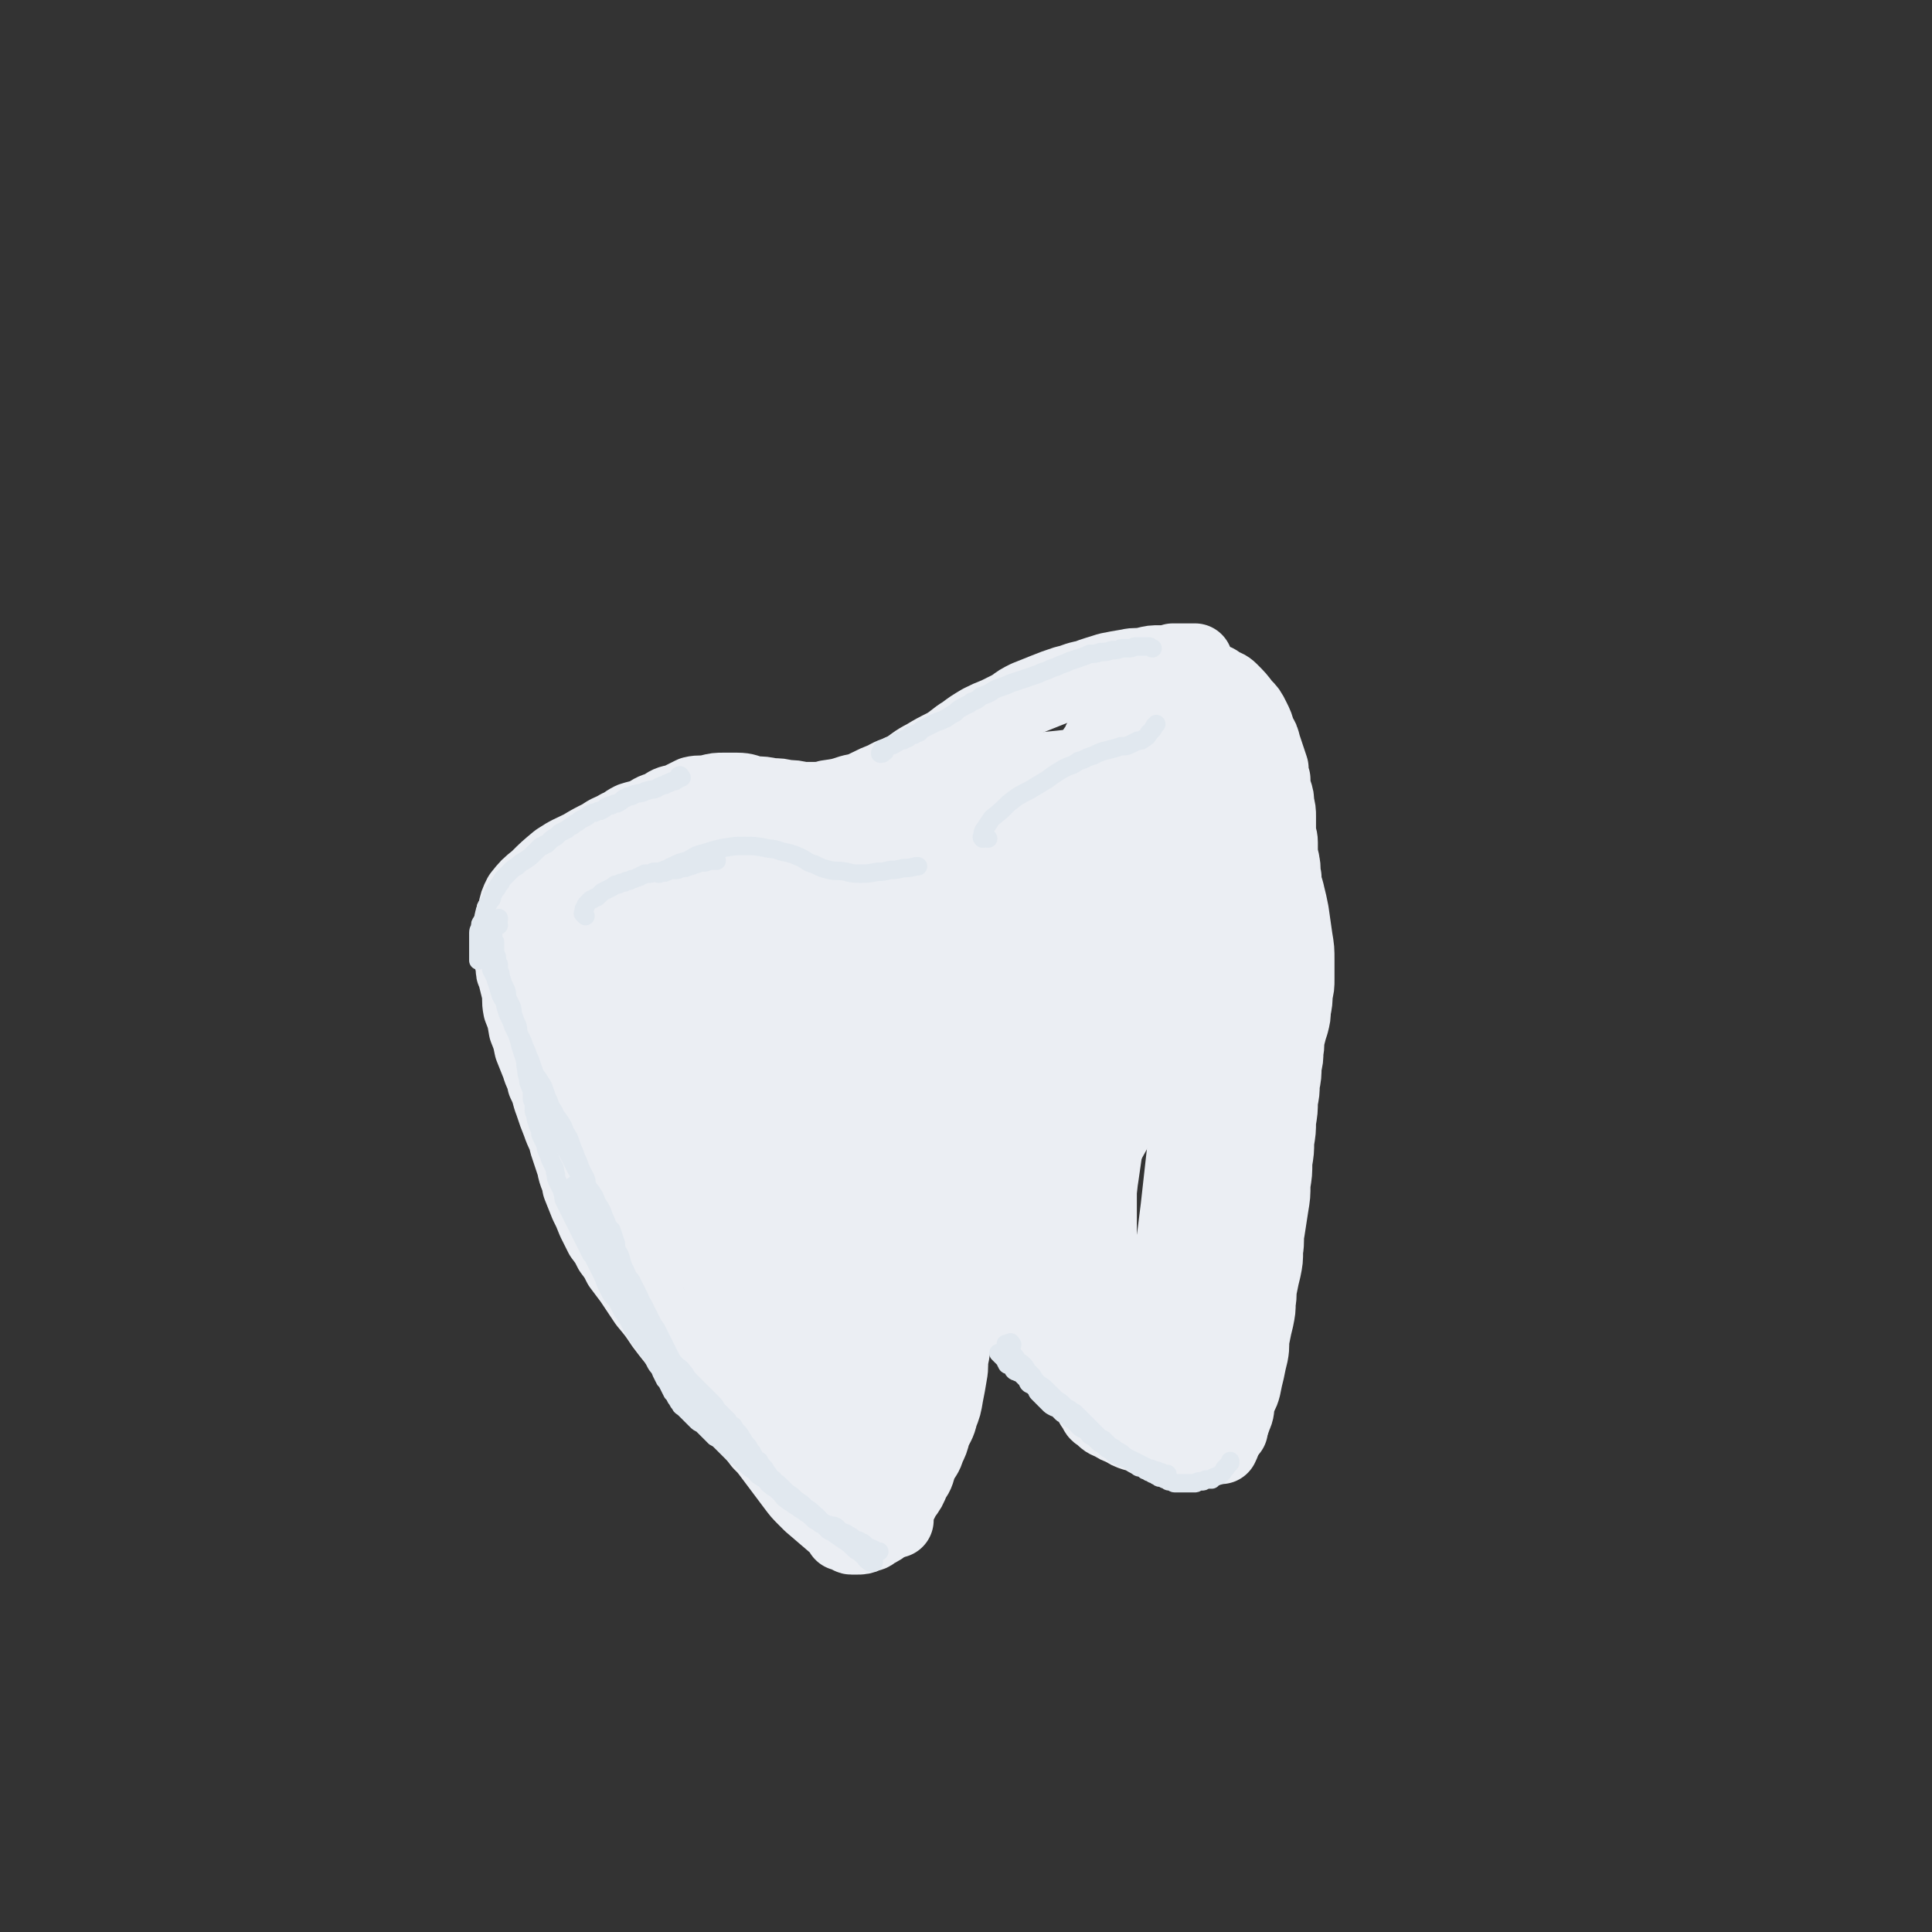 <svg viewBox='0 0 1046 1046' version='1.1' xmlns='http://www.w3.org/2000/svg' xmlns:xlink='http://www.w3.org/1999/xlink'><rect x="0" y="0" width="1046" height="1046" fill="#333333" stroke="none"/><g fill='none' stroke='rgb(235,238,243)' stroke-width='41' stroke-linecap='round' stroke-linejoin='round'><path d='M293,517c-1,-1 -1,-1 -1,-1 -1,-1 -1,-1 -1,-1 0,0 0,0 0,0 -1,0 -1,0 -2,0 0,0 0,0 -1,0 -1,0 -1,0 -2,0 0,0 0,0 -1,0 0,0 0,-1 -1,-1 0,0 0,0 -1,0 0,0 0,0 0,0 0,0 0,0 -1,0 0,0 -1,0 -1,0 -1,-1 -1,-1 -2,-2 -1,-2 -1,-2 -2,-5 0,-3 0,-3 0,-6 0,-4 1,-4 2,-7 1,-5 1,-5 3,-9 4,-5 4,-5 9,-9 5,-5 5,-5 11,-10 6,-4 7,-4 13,-7 5,-3 5,-3 11,-6 4,-3 4,-2 9,-5 3,-1 3,-2 7,-4 3,-1 4,-1 7,-2 4,-2 4,-3 9,-4 4,-3 4,-3 9,-4 4,-2 4,-2 8,-4 4,-1 5,0 9,-1 4,-1 4,-1 8,-1 4,0 4,0 7,0 5,0 5,1 10,2 4,0 4,0 9,1 4,0 4,0 8,1 4,0 4,0 8,1 4,0 4,0 7,0 4,0 4,0 7,-1 7,-1 7,-1 13,-3 5,-1 5,-1 9,-3 4,-2 4,-2 9,-4 5,-3 5,-2 11,-5 5,-3 5,-4 11,-7 5,-3 5,-3 11,-6 5,-3 5,-4 10,-7 4,-3 4,-3 9,-6 4,-2 4,-2 9,-4 4,-2 4,-2 8,-4 4,-3 4,-3 8,-5 5,-2 5,-2 10,-4 5,-2 5,-2 11,-4 5,-1 5,-2 11,-3 5,-2 6,-2 12,-4 5,-1 5,-1 11,-2 4,-1 4,0 9,-1 4,-1 4,-1 8,-1 4,0 4,0 7,-1 3,0 3,0 6,0 2,0 2,0 4,0 1,0 1,0 2,0 0,0 0,0 0,0 '/><path d='M278,510c-1,-1 -1,-1 -1,-1 -1,-1 0,0 0,0 0,0 -1,0 -1,0 0,0 0,0 0,1 0,1 0,1 0,3 0,1 0,1 1,2 0,2 0,2 0,3 0,3 1,3 1,5 0,3 0,3 1,5 1,4 1,4 2,8 1,5 0,5 1,10 2,5 2,5 3,11 2,5 2,5 3,10 2,5 2,5 4,10 1,4 2,4 3,9 3,6 2,6 4,11 2,6 2,6 4,11 2,6 3,6 4,11 2,6 2,6 4,12 1,6 2,5 3,11 2,5 2,5 4,10 2,4 2,4 4,9 2,4 2,4 4,8 3,4 3,4 5,8 3,4 3,4 5,8 3,4 3,4 6,8 4,6 4,6 8,12 5,6 5,6 9,12 3,4 3,4 7,9 4,4 3,4 7,8 3,4 3,3 7,7 3,4 3,4 6,7 3,3 3,3 6,6 3,3 3,4 7,7 4,3 4,3 8,7 4,4 4,4 9,8 4,4 4,4 9,8 4,4 4,4 8,7 3,3 4,3 7,5 4,3 4,3 8,6 4,2 4,2 8,3 6,3 6,3 12,6 0,0 0,0 1,0 '/><path d='M632,369c-1,-1 -2,-1 -1,-1 0,-1 0,0 1,0 0,0 1,0 1,0 1,0 1,0 2,0 2,0 2,0 3,0 3,0 3,0 6,0 3,0 3,0 5,1 2,0 2,0 4,0 2,0 2,0 4,0 2,0 2,1 3,2 3,1 4,1 6,3 4,4 4,4 7,8 3,3 3,3 5,7 2,4 2,4 3,8 2,3 2,3 3,7 1,3 1,3 2,6 1,3 1,3 2,6 0,3 0,3 1,6 0,4 0,4 1,7 1,3 1,3 1,6 1,4 1,4 1,7 0,4 0,4 0,7 0,4 1,4 1,7 0,3 0,3 0,6 0,3 1,3 1,5 1,4 0,4 1,8 0,5 1,5 2,10 1,4 1,4 2,9 1,7 1,7 2,14 1,6 1,6 1,12 0,5 0,5 0,10 0,4 0,4 -1,8 0,4 0,4 -1,9 0,3 0,3 -1,7 -1,3 -1,3 -2,7 -1,4 0,4 -1,8 0,4 0,4 -1,8 0,5 0,5 -1,10 0,4 0,4 -1,9 0,5 0,5 -1,11 0,5 0,5 -1,11 0,5 0,5 -1,11 0,6 0,6 -1,12 0,6 0,6 -1,12 -1,7 -1,6 -2,13 -1,5 0,5 -1,11 0,5 0,5 -1,10 -1,4 -1,4 -2,9 -1,4 0,4 -1,9 0,4 0,4 -1,9 -1,4 -1,4 -2,9 -1,5 0,5 -1,10 -1,4 -1,4 -2,9 -1,4 -1,4 -2,9 -1,4 -2,4 -3,8 -1,4 0,4 -2,8 -1,4 -2,4 -4,8 -2,4 -1,4 -3,8 0,0 0,0 0,0 '/><path d='M485,823c-1,-1 -1,-1 -1,-1 -1,-1 0,-1 0,-1 0,0 0,0 0,0 0,-1 0,-1 0,-1 0,0 0,0 0,-1 0,0 0,0 0,0 0,-1 0,-1 0,-3 0,-1 0,-1 0,-3 1,-3 1,-2 2,-5 1,-4 1,-5 2,-9 1,-5 0,-5 2,-10 1,-4 1,-4 2,-9 2,-6 2,-6 4,-11 2,-5 3,-5 4,-10 2,-3 2,-3 3,-7 1,-5 1,-5 2,-10 2,-5 2,-5 3,-10 2,-6 2,-6 3,-12 3,-8 3,-8 5,-15 3,-8 3,-8 5,-16 2,-6 2,-6 4,-12 2,-5 2,-5 4,-10 0,-1 0,-1 0,-1 '/><path d='M387,747c-1,-1 -1,-1 -1,-1 -1,-1 0,0 0,0 0,0 0,0 0,0 0,1 0,1 0,1 1,3 1,3 2,5 2,3 2,3 3,6 2,3 3,3 5,5 2,3 2,3 4,5 3,3 3,3 6,6 3,3 3,3 6,7 3,3 3,3 6,7 3,4 3,4 6,8 3,4 3,4 6,8 3,4 3,4 6,7 1,1 1,1 3,3 7,6 7,6 14,12 2,2 2,2 3,4 1,0 2,0 3,1 1,0 1,1 2,1 2,0 2,0 3,0 2,0 3,0 4,-1 3,-1 3,0 5,-2 4,-2 4,-2 6,-4 3,-3 3,-3 5,-7 3,-4 3,-4 5,-8 3,-4 3,-4 5,-9 3,-4 2,-4 4,-9 2,-4 3,-4 4,-8 2,-4 2,-4 3,-8 2,-5 3,-5 4,-10 2,-5 2,-5 3,-11 1,-5 1,-5 2,-11 1,-5 0,-5 1,-10 1,-4 0,-4 1,-9 0,-4 0,-4 1,-9 0,-4 0,-4 1,-7 0,-4 0,-4 1,-7 0,-3 1,-3 1,-7 0,-3 0,-3 1,-7 0,-4 0,-4 0,-8 0,-4 0,-4 -1,-8 0,-4 0,-4 0,-8 0,0 0,0 0,-1 '/><path d='M521,718c-1,-1 -1,-1 -1,-1 -1,-1 -1,-1 -1,-1 0,0 0,0 0,0 0,-1 0,-1 0,-1 0,-1 0,-1 0,-2 0,-2 0,-2 0,-4 0,-3 -1,-3 -1,-5 0,-3 0,-3 0,-6 0,-3 -1,-3 -1,-5 0,-4 0,-4 0,-8 0,-4 0,-4 0,-7 0,-3 1,-3 2,-6 1,-4 1,-4 3,-7 3,-3 3,-3 6,-5 5,-1 5,-2 10,-2 6,0 6,0 13,2 6,1 6,2 13,4 1,1 1,1 2,1 '/><path d='M545,665c-1,-1 -1,-2 -1,-1 -1,1 -2,2 -1,4 0,1 1,1 1,2 0,1 0,1 0,2 1,4 1,4 3,8 2,6 1,6 4,11 2,7 2,7 5,14 3,5 2,5 5,10 3,4 3,4 6,8 4,4 4,4 8,8 5,4 5,4 10,7 4,3 5,2 10,5 0,0 0,0 1,0 '/><path d='M570,660c-1,-1 -1,-1 -1,-1 -1,-1 0,0 0,0 0,0 0,0 0,0 0,1 0,1 0,2 0,3 0,3 1,7 0,2 0,2 1,4 1,3 1,3 2,6 1,5 1,5 3,10 1,5 1,5 3,11 1,4 1,4 3,7 1,3 1,3 3,6 1,2 1,2 3,4 2,2 2,2 3,4 2,2 2,2 4,5 1,2 2,2 4,4 2,3 2,3 4,6 2,2 2,2 4,5 2,4 2,4 4,7 2,4 2,4 4,7 1,3 1,3 3,6 1,3 1,3 3,6 1,1 1,2 2,4 1,1 1,1 2,3 1,1 1,1 3,3 1,1 1,1 3,3 1,1 1,1 4,2 2,1 2,1 5,1 4,0 4,0 7,-1 5,-1 5,-1 10,-2 5,-2 5,-3 9,-5 '/><path d='M304,504c-1,-1 -1,-1 -1,-1 -1,-1 0,0 0,0 0,0 0,0 0,0 0,0 0,0 0,0 -1,-1 0,0 0,0 0,0 0,0 0,0 1,0 1,0 2,-1 2,-1 2,-1 4,-3 5,-3 5,-3 10,-6 6,-5 6,-5 13,-10 8,-7 8,-7 17,-13 8,-6 8,-6 17,-11 7,-3 6,-4 13,-6 5,-2 5,-2 10,-2 5,0 5,0 10,1 5,1 5,2 10,4 6,3 6,3 12,6 4,3 4,3 9,5 4,2 4,2 8,4 4,1 4,2 9,3 5,1 5,1 10,0 7,-1 7,-2 13,-3 7,-3 8,-2 15,-5 6,-3 6,-4 11,-7 5,-3 5,-3 10,-6 5,-3 4,-3 9,-6 4,-3 5,-3 9,-5 4,-3 4,-3 8,-5 4,-3 4,-3 9,-5 5,-3 5,-3 10,-6 4,-2 4,-2 9,-4 4,-1 4,-1 8,-2 3,-1 3,-1 6,-2 3,0 3,0 6,-1 2,0 2,0 4,-1 2,0 2,0 4,0 1,0 1,0 3,0 1,0 1,0 2,0 1,0 1,0 2,0 0,0 0,0 1,0 0,0 0,0 1,0 0,0 0,0 1,0 0,0 0,0 1,0 0,0 1,0 1,0 0,0 -1,0 -2,0 -3,0 -3,-1 -7,-1 -8,0 -8,0 -17,1 -10,1 -11,1 -21,3 -11,3 -12,2 -22,6 -11,4 -11,4 -22,10 -9,5 -9,5 -19,11 -8,6 -8,7 -17,12 -8,6 -8,6 -16,11 -8,4 -8,5 -16,9 -8,4 -8,4 -16,8 -7,3 -7,3 -15,5 -7,2 -7,2 -15,4 -7,1 -7,0 -13,1 -6,0 -6,0 -11,0 -3,0 -3,-1 -7,-1 -2,0 -2,0 -4,0 -2,0 -2,-1 -4,-1 -1,0 -1,0 -2,0 0,0 0,0 -1,-1 0,0 0,0 -1,0 -1,0 -1,0 -2,0 -1,0 -1,0 -2,0 -2,0 -2,0 -3,1 -3,1 -3,1 -5,2 -2,1 -2,1 -4,2 -3,2 -3,2 -4,3 -2,2 -2,2 -4,4 -1,1 -2,1 -3,2 -2,1 -2,1 -4,2 -1,0 -1,0 -2,1 0,0 0,0 -1,0 -1,0 0,1 -1,1 0,0 -1,0 -1,0 2,0 2,-1 5,-1 6,0 6,0 12,0 9,0 9,-1 19,-1 10,-1 10,0 20,-1 10,-1 11,-1 20,-2 9,-2 9,-2 18,-4 8,-3 9,-3 17,-6 8,-4 8,-4 16,-8 8,-4 8,-4 16,-8 7,-4 7,-4 14,-8 8,-4 8,-4 15,-8 7,-4 7,-4 14,-8 8,-4 8,-4 15,-8 7,-3 7,-4 13,-6 7,-3 7,-3 13,-4 6,-2 6,-3 12,-4 7,-1 7,-1 13,-1 6,0 6,1 11,1 6,0 6,0 11,0 4,0 4,0 8,0 4,0 4,0 7,-1 3,-1 4,0 6,-3 4,-2 4,-2 6,-6 3,-4 3,-4 5,-9 1,-4 1,-4 2,-9 0,-4 0,-4 0,-7 0,-3 -1,-3 -2,-5 0,-2 0,-2 -1,-3 '/><path d='M315,497c-1,-1 -1,-2 -1,-1 -1,1 0,2 0,4 1,4 1,4 2,7 1,6 1,6 3,12 3,9 2,9 5,18 4,12 4,12 8,23 4,12 3,12 7,24 4,12 4,12 8,23 4,12 4,12 10,24 6,12 6,12 13,24 8,11 8,12 17,22 8,10 9,10 19,18 8,7 8,7 17,12 5,3 6,1 12,3 1,0 1,0 2,0 '/><path d='M344,521c-1,-1 -1,-2 -1,-1 -1,0 0,0 0,1 1,3 1,3 2,6 1,5 1,5 3,10 1,5 1,5 3,11 8,18 8,18 16,36 10,21 10,21 20,42 9,18 9,18 17,35 8,16 7,16 15,31 6,11 5,11 12,21 4,5 4,5 9,9 2,2 3,3 6,2 4,-3 6,-4 8,-10 5,-14 5,-15 6,-30 1,-11 -1,-11 -2,-22 '/><path d='M397,507c-1,-1 -1,-1 -1,-1 -1,-1 -1,0 -1,0 -1,0 -1,1 -1,1 0,0 0,0 0,0 0,0 0,-1 0,0 -1,5 -1,7 -1,14 1,17 1,17 3,35 4,22 4,22 9,44 4,20 4,20 9,40 3,15 3,15 8,29 3,11 3,11 8,22 3,7 3,7 7,13 2,3 2,4 5,7 1,1 1,2 3,2 1,0 1,-1 2,-1 '/><path d='M336,511c-1,-1 -1,-2 -1,-1 -1,0 -1,0 -2,1 0,1 -1,1 -1,2 0,1 0,1 0,2 0,1 -1,1 -1,2 0,3 0,3 1,6 1,7 1,7 3,13 5,12 5,12 10,24 5,13 5,13 10,27 5,12 5,12 9,24 3,10 3,10 6,21 3,8 2,8 5,15 1,6 1,6 3,12 1,5 2,5 4,11 1,5 1,5 4,11 1,5 1,5 4,10 1,4 1,4 4,8 1,4 1,4 4,7 1,3 2,3 4,6 1,4 1,4 3,7 1,3 1,3 3,6 1,2 1,2 3,5 1,2 1,2 3,4 2,3 2,3 5,5 2,3 1,3 3,6 2,3 3,3 4,5 2,3 2,3 3,5 2,1 2,1 4,3 1,1 1,1 2,2 1,2 1,2 3,3 1,0 1,0 2,1 1,1 0,1 1,2 1,0 1,0 2,0 0,0 0,1 1,1 0,0 0,0 0,0 0,0 0,1 1,1 0,0 0,0 1,0 0,0 1,0 1,0 1,-1 1,-2 1,-3 1,-5 1,-5 1,-10 1,-8 0,-8 1,-16 1,-12 1,-12 4,-24 2,-14 3,-14 7,-28 5,-16 5,-16 10,-32 6,-14 6,-14 12,-28 5,-10 4,-10 9,-20 3,-6 3,-6 7,-11 1,-2 1,-2 3,-5 0,-1 -1,-1 0,-2 0,0 2,0 2,1 1,3 0,3 0,7 -1,7 -1,7 -3,15 -1,10 -2,10 -3,19 -2,11 -2,11 -4,22 -1,10 -1,9 -2,19 -2,9 -2,9 -3,18 -1,8 -1,8 -2,16 -1,8 -1,8 -3,15 -1,7 0,7 -2,14 -1,6 -1,6 -3,11 -1,4 0,4 -2,8 -1,2 -1,2 -2,5 -1,1 0,2 -1,4 0,1 0,1 -1,2 0,0 -1,0 -1,1 -1,1 0,1 -1,2 0,1 0,1 0,2 0,0 -1,0 -1,1 -1,1 0,1 -1,2 0,1 0,1 0,2 0,0 0,0 0,1 1,1 1,1 2,2 1,0 2,0 3,-1 4,-2 5,-2 8,-7 6,-9 5,-9 10,-19 6,-14 6,-14 10,-28 4,-14 3,-15 5,-29 2,-13 2,-13 3,-27 0,-11 0,-11 0,-22 0,-8 0,-8 -1,-16 0,-6 -1,-6 -1,-13 0,-3 0,-3 0,-6 '/><path d='M515,672c-1,-1 -2,-2 -1,-1 0,0 0,0 1,1 0,0 0,0 0,0 1,2 1,2 2,3 2,3 2,3 4,5 2,4 2,4 4,7 1,3 1,3 3,6 1,2 1,3 3,5 3,3 3,3 6,6 3,3 3,3 6,6 3,3 3,3 6,6 3,3 4,3 7,5 3,3 3,3 6,6 3,3 3,3 6,5 3,3 3,2 5,5 3,2 2,2 5,5 1,2 2,1 3,3 2,3 2,3 4,5 1,2 1,2 3,4 1,2 1,2 3,5 1,1 0,2 2,3 1,3 1,3 3,4 3,3 3,3 6,4 3,2 3,2 6,3 3,2 3,2 6,3 4,1 4,1 7,3 3,1 3,0 5,1 3,1 3,1 6,1 2,0 2,0 5,0 2,0 3,0 5,-1 2,0 2,-1 4,-2 '/><path d='M306,508c-1,-1 -1,-2 -1,-1 -1,0 0,0 0,1 0,2 0,2 1,5 0,4 0,4 1,9 2,9 3,9 5,17 1,8 1,8 2,16 2,9 2,9 3,19 2,9 2,9 4,18 3,11 3,11 7,22 3,9 3,9 7,18 3,6 3,7 7,12 5,7 5,7 10,12 7,7 7,7 14,13 9,8 10,8 20,14 10,7 10,7 21,13 9,5 9,5 18,10 6,3 6,4 12,6 2,2 3,1 6,2 1,0 1,0 2,0 '/><path d='M333,484c-1,-1 -1,-1 -1,-1 -1,-1 0,0 0,0 0,0 0,0 0,0 0,0 0,0 0,0 -1,-1 0,0 0,0 2,-1 2,-1 4,-2 4,-2 4,-2 9,-5 6,-3 6,-3 12,-5 7,-3 7,-4 14,-6 7,-2 7,-2 15,-3 9,-1 9,-1 19,0 10,0 10,1 20,3 8,1 8,2 15,3 7,1 7,1 13,1 8,0 9,1 17,-1 7,-2 7,-3 15,-6 9,-4 9,-3 18,-8 8,-4 8,-5 17,-10 7,-4 7,-3 15,-7 6,-3 6,-3 12,-6 4,-2 4,-2 9,-4 3,-1 3,-1 6,-2 2,-1 2,-1 4,-2 1,0 1,0 3,0 1,0 2,0 2,1 1,1 1,2 0,4 -2,4 -2,5 -5,9 -4,5 -4,5 -10,9 -6,4 -6,4 -13,7 -8,3 -8,3 -16,6 -10,2 -10,2 -20,4 -11,2 -11,2 -21,5 -11,3 -11,2 -21,6 -11,4 -11,4 -20,9 -10,5 -10,5 -19,12 -9,6 -9,6 -18,13 -7,6 -7,5 -14,13 -4,5 -4,5 -7,11 -2,3 -3,4 -3,8 0,3 1,5 4,7 5,3 7,3 14,3 12,-1 13,-1 25,-6 17,-6 17,-6 33,-16 17,-9 16,-10 32,-21 13,-10 13,-10 26,-20 10,-8 10,-8 19,-17 5,-4 4,-5 10,-10 2,-2 2,-2 5,-4 0,0 1,-1 1,-1 -1,1 -3,2 -5,4 -7,7 -7,7 -15,15 -12,12 -11,12 -23,25 -14,15 -14,15 -27,29 -13,13 -13,13 -25,26 -10,10 -10,10 -20,20 -6,6 -5,7 -12,13 -3,3 -3,2 -7,5 0,0 -1,1 -1,1 2,-2 3,-3 6,-7 10,-11 10,-11 19,-22 13,-15 13,-14 24,-29 10,-12 10,-13 19,-25 5,-8 6,-8 11,-17 2,-4 3,-4 4,-9 1,-2 1,-3 0,-5 -2,-2 -3,-2 -7,-2 -7,0 -7,1 -15,3 -10,3 -11,3 -21,9 -11,6 -12,6 -22,15 -10,8 -10,9 -17,19 -8,12 -9,12 -14,25 -4,13 -4,13 -6,27 -1,11 -1,12 1,23 1,9 1,9 5,16 3,6 3,7 9,10 5,3 6,3 13,2 8,-2 9,-2 16,-8 11,-8 11,-8 20,-19 11,-14 11,-14 20,-29 9,-15 9,-15 16,-31 7,-14 6,-14 12,-28 3,-10 3,-10 7,-20 2,-5 2,-5 4,-10 0,-1 1,-3 0,-3 -1,0 -2,1 -4,3 -6,8 -6,8 -11,17 -12,18 -11,18 -22,36 -13,20 -13,20 -26,41 -12,18 -11,18 -22,37 -8,14 -9,13 -16,27 -5,8 -5,8 -9,17 -2,4 -2,4 -3,9 0,1 0,2 1,2 4,-1 5,-1 9,-4 12,-10 12,-10 22,-22 16,-18 16,-18 30,-38 14,-18 13,-19 26,-38 10,-14 10,-14 18,-28 7,-10 6,-10 13,-20 4,-7 4,-7 8,-14 2,-3 2,-3 4,-7 1,-1 1,-2 1,-3 0,0 -1,0 -1,1 -4,5 -4,5 -8,10 -9,14 -9,14 -18,28 -13,19 -13,19 -25,38 -13,20 -13,20 -25,40 -10,16 -10,16 -20,32 -7,10 -7,10 -13,21 -3,6 -2,6 -5,12 -1,2 -2,4 -1,4 1,0 3,-1 5,-3 9,-10 9,-10 17,-21 16,-21 16,-21 30,-44 15,-24 15,-25 28,-50 12,-23 12,-23 23,-47 10,-19 9,-19 18,-38 7,-14 7,-14 15,-27 4,-8 4,-8 8,-15 1,-2 2,-4 3,-4 1,0 1,2 1,5 -2,14 -2,14 -6,28 -6,24 -6,24 -14,48 -8,26 -9,26 -18,50 -9,22 -9,22 -18,44 -7,15 -7,15 -14,30 -3,8 -4,8 -8,17 -1,3 -1,3 -3,7 0,1 -1,2 -1,2 1,-1 1,-3 3,-6 6,-12 6,-12 12,-24 11,-21 11,-22 21,-43 11,-23 11,-23 22,-47 10,-20 10,-20 19,-41 8,-18 8,-18 15,-37 5,-14 5,-14 10,-29 3,-10 3,-10 6,-19 1,-5 1,-5 2,-9 0,0 0,-1 0,-1 -1,5 -2,6 -3,11 -4,18 -4,18 -8,35 -5,23 -6,23 -12,45 -6,24 -5,24 -12,47 -5,21 -5,20 -11,41 -4,16 -3,17 -8,33 -3,11 -3,11 -7,22 -2,7 -2,7 -4,14 -1,3 -1,3 -2,6 0,1 -1,2 -1,1 0,-4 1,-5 2,-9 3,-16 3,-16 7,-31 5,-22 6,-22 12,-43 5,-22 6,-22 12,-43 4,-16 4,-17 9,-33 3,-13 4,-13 8,-25 2,-8 2,-8 4,-17 1,-6 1,-6 2,-12 1,-3 1,-3 1,-7 0,-2 -1,-2 -1,-4 0,-2 0,-2 0,-4 0,-1 -1,-1 -1,-3 0,-2 0,-2 0,-4 0,-2 0,-2 0,-5 0,-2 1,-2 2,-5 1,-2 0,-2 1,-5 1,-2 1,-2 2,-4 1,-1 1,-1 2,-3 1,-1 0,-1 1,-2 1,-1 1,-1 2,-2 1,-1 1,-1 3,-1 1,0 1,0 3,0 2,0 2,0 4,0 1,0 1,0 3,1 2,1 2,0 4,2 2,3 2,4 4,8 2,7 3,7 4,15 1,13 0,13 0,26 0,15 0,15 -2,31 -1,16 -1,16 -4,33 -2,17 -3,17 -6,34 -3,15 -3,15 -6,30 -2,13 -3,13 -5,27 -2,11 -1,11 -3,22 -1,9 -1,9 -2,18 -1,7 0,7 -1,15 0,5 -1,5 -1,11 0,3 0,3 0,7 0,2 1,2 1,4 0,1 0,1 0,2 0,0 0,0 0,0 0,-2 1,-2 1,-4 0,-7 0,-7 0,-15 0,-14 0,-14 0,-27 0,-18 0,-18 0,-35 0,-17 0,-17 0,-34 0,-16 0,-16 1,-32 1,-22 1,-22 3,-44 0,-6 1,-6 1,-12 0,-2 0,-2 0,-5 0,0 0,-1 0,-1 -1,1 -2,2 -3,5 -3,7 -3,7 -6,15 -4,11 -4,11 -8,23 -4,12 -4,12 -8,25 -3,12 -4,12 -7,24 -2,11 -2,11 -4,22 -2,10 -2,10 -3,20 -1,9 0,9 0,18 0,9 0,9 1,17 1,7 1,7 3,14 1,6 1,6 3,12 1,4 2,4 4,9 1,3 1,3 3,6 1,2 1,2 2,4 1,1 1,1 2,2 1,0 2,1 3,0 2,-2 2,-2 3,-5 2,-6 2,-6 4,-13 3,-12 3,-12 5,-23 2,-13 2,-13 4,-27 2,-13 2,-13 4,-27 2,-12 2,-12 4,-25 2,-11 2,-11 4,-23 2,-11 2,-11 3,-22 1,-11 1,-11 2,-21 1,-10 1,-10 2,-19 0,-8 0,-8 0,-16 0,-6 1,-6 1,-13 0,-4 0,-4 0,-9 0,-3 1,-3 1,-6 0,-3 0,-3 0,-6 0,-2 0,-2 0,-5 0,-2 1,-2 1,-5 0,-1 0,-1 0,-3 0,-1 1,-1 1,-3 0,-1 0,-1 0,-2 0,-1 0,-1 1,-1 1,0 1,0 2,1 2,3 2,3 3,7 3,7 3,6 5,13 3,10 3,10 5,20 2,12 2,12 4,24 2,13 2,13 3,26 1,13 0,13 1,25 0,12 1,12 1,23 0,11 0,11 -1,22 0,10 0,10 -1,20 -1,10 -1,10 -2,20 -1,9 -1,9 -2,18 -1,9 -1,9 -2,18 -1,8 -1,8 -2,16 -1,6 0,6 -1,13 -1,6 -1,6 -2,12 -1,5 0,5 -1,11 0,5 0,5 -1,10 0,4 0,4 -1,9 0,3 -1,3 -1,7 0,3 0,3 0,6 0,2 0,2 0,5 0,1 0,1 0,3 0,1 1,1 1,3 0,1 0,1 0,2 0,1 0,1 1,2 0,1 0,0 1,1 0,0 0,0 0,0 0,0 1,0 1,0 1,0 1,0 1,-1 1,-2 2,-2 3,-4 2,-3 2,-3 3,-7 2,-6 1,-6 3,-12 2,-8 2,-7 4,-15 2,-10 1,-10 3,-19 2,-11 2,-11 3,-21 1,-11 0,-11 1,-21 1,-10 1,-10 1,-20 0,-11 0,-11 0,-21 0,-11 -1,-11 -1,-21 0,-11 0,-11 0,-22 0,-10 -1,-10 -1,-20 0,-10 0,-10 0,-19 0,-9 0,-9 1,-18 0,-9 1,-9 1,-18 1,-9 1,-9 1,-18 0,-9 0,-9 0,-18 0,-9 1,-9 0,-18 0,-7 -1,-7 -2,-15 -1,-5 0,-5 -1,-11 0,-3 -1,-3 -1,-7 0,-2 0,-2 0,-5 0,-1 -1,-1 -1,-3 0,-1 0,-1 0,-2 0,0 0,0 0,0 0,0 0,0 0,0 0,5 0,5 1,11 1,7 1,7 2,14 1,9 1,9 3,18 2,10 1,10 4,19 2,9 3,9 5,17 2,9 2,9 4,17 2,8 2,8 3,16 1,8 1,8 2,16 1,9 1,9 1,17 0,10 0,10 -1,19 -1,10 -1,10 -2,19 -1,10 -1,10 -3,19 -2,10 -2,10 -4,19 -2,10 -2,10 -4,19 -2,9 -2,9 -4,18 -2,9 -1,9 -3,17 -1,8 -2,8 -3,16 -1,6 -1,6 -2,13 -1,5 0,5 -1,10 0,3 0,3 -1,7 0,2 0,2 -1,5 0,1 0,1 -1,3 0,1 0,2 -1,3 0,1 0,0 -1,1 0,0 0,0 0,0 '/><path d='M593,672c-1,-1 -1,-1 -1,-1 -1,-1 -1,0 -1,0 -1,0 -1,0 -1,1 0,1 0,1 0,2 0,2 0,2 1,4 2,7 2,7 5,14 4,10 4,10 9,18 4,8 4,8 10,15 2,4 3,4 6,7 '/></g>
<g fill='none' stroke='rgb(225,232,239)' stroke-width='10' stroke-linecap='round' stroke-linejoin='round'><path d='M361,472c-1,-1 -1,-2 -1,-1 -1,0 0,1 0,1 0,1 0,0 -1,0 0,0 0,0 0,0 0,0 0,0 -1,0 0,0 0,0 0,0 0,0 0,-1 0,0 -1,0 -1,0 -1,1 0,0 0,0 0,0 0,0 -1,0 0,0 0,-1 1,0 2,-1 3,-1 2,-2 5,-3 4,-2 4,-2 8,-3 4,-2 4,-3 9,-4 6,-2 6,-2 11,-3 6,-1 6,-1 11,-1 5,0 6,0 11,1 4,1 4,0 9,2 5,1 5,1 10,3 4,2 4,3 8,4 4,2 4,2 8,3 4,1 4,0 9,1 4,1 4,1 8,1 4,0 4,0 9,-1 3,0 3,0 7,-1 3,0 3,0 7,-1 3,0 3,0 7,-1 0,0 0,0 1,0 '/><path d='M535,454c-1,-1 -1,-1 -1,-1 -1,-1 -1,0 -1,0 0,0 0,0 0,0 0,0 0,0 0,0 0,1 0,1 -1,1 0,0 0,0 0,0 0,0 0,0 0,0 -1,-1 0,-1 0,-2 0,-1 0,-2 1,-3 2,-3 2,-3 4,-6 5,-4 5,-4 9,-8 5,-4 5,-4 11,-7 5,-3 5,-3 10,-6 4,-3 4,-3 9,-6 4,-2 4,-1 8,-4 4,-1 4,-2 8,-3 4,-2 4,-2 8,-3 4,-1 4,-1 7,-2 3,0 3,0 5,-1 2,-1 2,-1 4,-2 2,0 2,0 3,-1 2,-1 2,-1 3,-3 1,-1 1,-1 2,-2 1,-2 1,-2 2,-3 '/><path d='M548,728c-1,-1 -1,-2 -1,-1 -1,0 -1,0 -1,1 0,0 0,0 0,0 0,0 0,0 0,0 0,0 0,0 -1,0 0,0 0,0 0,0 0,0 0,0 0,0 -1,-1 0,0 0,0 0,0 0,0 0,0 0,1 0,1 0,1 0,0 0,0 0,0 0,0 0,0 0,0 -1,-1 0,0 0,0 1,1 1,1 1,1 1,1 1,1 2,2 0,1 0,1 1,2 1,1 1,1 2,3 1,1 1,0 3,2 1,1 1,1 2,3 1,1 1,1 3,3 1,2 1,2 3,4 1,1 2,1 4,3 1,1 1,1 3,3 1,1 1,1 3,3 2,1 2,1 4,3 1,1 1,1 3,2 1,1 1,1 3,2 1,1 1,1 3,3 1,1 1,1 3,3 1,1 1,1 2,2 1,1 1,1 2,2 1,1 1,1 2,2 1,1 1,1 2,2 1,0 1,0 2,1 1,1 1,1 2,2 1,1 1,1 3,2 1,1 1,1 3,2 2,1 1,1 4,3 2,1 2,1 4,2 2,1 2,1 4,2 2,1 2,1 4,2 1,0 1,0 3,1 1,0 1,0 3,1 1,0 1,0 2,1 1,0 1,0 2,0 0,0 0,0 0,0 '/><path d='M270,501c-1,-1 -1,-1 -1,-1 -1,-1 0,0 0,0 0,0 0,0 0,0 0,0 0,0 0,0 -1,-1 0,0 0,0 0,1 0,1 -1,1 0,0 0,0 0,0 0,1 0,1 0,1 0,0 0,0 0,0 0,1 -1,1 -1,2 0,1 0,1 0,3 0,2 0,2 1,3 0,2 0,2 0,3 0,3 0,3 1,5 0,2 0,2 1,4 0,2 0,2 0,3 0,2 1,2 1,4 1,2 1,2 1,4 1,4 1,5 2,9 1,3 1,3 2,7 1,2 1,2 2,5 1,3 1,3 2,6 1,3 1,3 2,7 1,3 1,3 2,6 1,3 0,3 1,6 0,2 0,2 1,5 0,2 0,2 1,4 0,1 1,1 1,3 0,2 0,2 0,4 0,1 1,1 1,3 0,1 0,1 0,3 0,1 0,1 1,3 0,2 0,2 1,4 0,1 0,1 1,3 1,2 0,2 1,4 1,2 1,2 2,4 1,2 0,2 1,4 1,2 1,2 2,5 1,2 1,2 2,4 1,2 0,2 1,4 0,2 0,2 1,4 1,2 1,2 2,4 1,1 0,1 1,3 0,2 0,2 1,4 1,2 1,2 2,4 1,2 1,2 2,4 1,2 1,2 2,4 1,2 1,2 2,4 1,2 1,2 2,4 1,2 1,2 2,4 1,2 1,2 2,4 1,1 1,1 2,3 1,2 1,2 2,4 1,2 1,2 2,4 1,2 1,2 2,5 1,2 1,2 2,4 1,2 1,2 3,4 1,1 1,1 2,3 1,2 1,2 2,4 1,1 1,1 2,3 1,1 1,1 2,3 1,2 1,2 2,4 1,1 1,1 2,3 1,2 1,2 3,4 1,1 1,1 2,3 1,2 2,2 3,4 1,2 1,2 2,4 1,2 2,2 3,5 1,2 1,2 2,4 1,1 1,1 2,3 1,2 1,2 2,4 1,1 1,1 2,3 1,1 1,2 2,3 1,2 1,1 3,3 1,1 1,1 3,3 1,1 1,1 3,3 1,1 1,1 3,2 1,1 1,1 3,3 2,2 2,2 4,4 2,1 2,1 4,3 1,1 1,1 3,3 2,2 2,2 4,4 2,1 2,1 4,3 1,1 1,1 3,3 1,1 1,1 3,2 2,1 1,2 3,3 1,1 2,1 3,2 2,1 1,2 3,3 1,1 1,1 3,2 1,1 1,1 3,3 1,1 1,2 3,3 1,1 1,1 3,2 1,1 1,1 3,2 1,1 1,1 3,2 1,1 1,1 3,2 1,1 1,1 3,2 1,1 1,0 3,1 1,1 1,1 3,2 1,1 1,0 3,1 1,0 2,0 3,1 1,1 1,1 2,2 1,1 1,0 2,1 1,0 1,0 2,1 1,1 1,0 2,1 1,1 1,1 3,2 1,0 1,0 2,1 1,0 1,0 2,1 1,1 1,1 3,2 1,1 1,0 2,1 1,0 1,1 2,1 0,0 0,0 1,0 0,0 0,0 0,0 '/><path d='M479,407c-1,-1 -1,-1 -1,-1 -1,-1 0,0 0,0 0,0 0,0 0,0 0,0 0,0 0,0 -1,-1 0,0 0,0 0,0 0,0 0,0 0,0 0,-1 0,0 -1,0 0,0 0,1 0,1 0,1 -1,1 0,0 0,0 0,0 0,0 0,0 0,0 -1,-1 0,0 0,0 0,0 0,0 0,0 0,0 -1,0 0,0 0,-1 0,-1 1,-1 0,0 0,0 0,0 2,-1 2,-2 3,-3 2,-1 2,0 3,-1 2,-1 2,-1 3,-2 2,0 2,0 3,-1 2,0 2,-1 3,-2 2,0 2,0 3,-1 2,0 2,-1 3,-2 2,-1 2,-1 4,-2 2,-1 2,-1 4,-2 3,-1 3,-1 5,-2 3,-2 3,-2 5,-3 2,-2 2,-2 4,-3 3,-2 3,-1 5,-3 3,-1 3,-1 5,-3 3,-1 3,-1 5,-2 3,-2 3,-2 6,-3 3,-1 3,-1 5,-2 3,-1 3,-1 6,-2 3,-1 3,-1 6,-2 3,-1 3,-1 5,-2 3,-1 3,-1 5,-2 3,-1 3,-1 5,-2 3,-1 3,-1 5,-2 3,-1 3,-1 6,-2 3,-1 3,-1 5,-2 3,0 3,0 6,-1 3,0 3,0 6,-1 3,0 3,0 5,-1 2,0 2,0 4,0 3,0 2,-1 4,-1 2,0 2,0 4,0 1,0 1,0 3,0 1,0 1,1 2,1 '/><path d='M369,421c-1,-1 -1,-2 -1,-1 -1,0 0,0 0,1 0,0 0,0 0,0 0,0 0,0 0,0 0,0 -1,0 -1,0 0,0 0,1 0,1 0,0 0,0 0,0 0,0 -1,0 -1,0 -1,0 0,1 -1,1 0,0 -1,0 -1,0 -1,0 -1,1 -2,1 -1,0 -1,0 -2,1 -1,0 -1,0 -3,1 -1,0 -1,1 -2,1 -2,1 -2,0 -4,1 -2,0 -2,1 -3,1 -2,1 -2,0 -4,1 -1,0 -1,0 -2,1 -2,0 -2,0 -3,1 -1,0 -1,0 -2,1 -1,1 -1,1 -3,2 -1,0 -1,0 -3,1 -1,0 -1,0 -3,1 -1,1 -1,1 -3,2 -1,0 -1,0 -3,1 -1,0 -1,0 -3,1 -1,1 -1,1 -3,2 -2,1 -2,1 -3,2 -2,1 -2,1 -3,2 -2,1 -2,1 -3,2 -2,1 -2,1 -4,2 -1,1 -1,1 -2,2 -2,1 -2,1 -3,2 -1,1 -1,1 -2,2 -1,0 -1,0 -2,1 -1,0 -1,0 -2,1 -1,1 -1,1 -2,2 -3,3 -3,3 -6,5 -2,1 -2,1 -4,3 -2,1 -2,1 -4,3 -1,1 -1,1 -3,3 -1,1 -1,1 -2,3 -1,1 -1,1 -2,3 -1,1 -1,1 -2,3 -1,1 0,1 -1,3 -1,1 -1,1 -2,3 -1,1 -1,1 -1,3 -1,2 0,2 -1,4 0,1 -1,1 -1,2 -1,1 -1,1 -1,3 0,1 -1,1 -1,3 0,1 0,1 0,3 0,1 0,1 0,3 0,2 0,2 0,4 0,1 0,1 0,3 0,1 0,1 0,2 '/><path d='M266,519c-1,-1 -1,-1 -1,-1 -1,-1 0,0 0,0 0,0 0,0 0,0 0,0 0,0 0,0 -1,-1 0,0 0,0 0,0 0,0 0,0 0,1 0,1 0,2 0,1 1,1 1,2 0,1 0,1 0,3 1,2 1,2 2,4 1,3 1,3 2,6 1,4 1,4 3,7 1,4 1,4 2,7 2,4 2,4 3,7 2,4 2,4 4,7 1,4 1,4 3,8 1,4 2,3 3,7 2,4 1,4 3,8 1,4 1,3 3,7 1,3 0,3 1,5 1,3 1,3 2,5 1,3 1,3 2,5 2,4 2,4 4,8 2,4 2,4 5,9 2,4 2,4 4,8 3,4 2,4 4,7 2,3 2,3 4,5 2,3 2,3 3,6 2,3 2,3 3,5 1,3 1,3 2,5 1,3 1,3 3,5 1,3 1,3 2,6 1,2 0,2 1,5 1,2 1,1 2,4 1,4 1,4 3,8 1,3 1,3 3,6 1,3 1,3 3,6 1,2 1,2 3,5 1,2 1,2 2,4 1,2 1,2 2,4 1,2 1,2 2,4 1,1 1,1 2,3 1,2 1,2 2,4 1,2 1,2 2,4 1,2 1,2 2,4 1,2 1,2 2,4 1,2 1,2 2,4 1,1 1,1 2,3 1,2 1,2 2,4 1,1 1,1 2,3 1,2 2,2 3,4 1,2 1,2 2,4 1,2 2,1 3,3 1,2 1,2 2,4 1,2 1,2 3,4 1,1 1,1 2,3 1,2 1,2 3,4 1,1 1,2 2,3 1,2 2,1 3,3 1,1 1,2 2,3 1,1 1,1 2,2 0,0 0,0 0,0 '/><path d='M311,644c-1,-1 -2,-1 -1,-1 0,-1 0,-1 1,-1 0,0 0,0 0,0 0,0 0,-1 1,-1 0,0 0,0 0,0 0,0 0,0 0,0 1,1 1,1 1,1 1,1 1,0 1,1 0,1 0,1 0,2 0,0 0,0 0,1 0,1 0,1 0,2 0,0 0,0 0,1 0,1 0,1 0,2 0,1 1,1 1,2 0,2 0,2 0,3 1,3 1,3 2,4 1,3 1,2 2,4 1,3 1,3 2,5 1,3 0,3 1,5 1,2 1,2 2,4 1,3 1,3 2,5 1,2 1,2 2,5 0,1 0,1 1,2 0,2 0,2 1,4 1,1 1,1 2,3 1,1 1,1 2,3 1,2 1,2 2,4 2,3 3,3 4,5 3,3 2,3 4,5 2,2 2,2 3,4 2,1 1,2 3,3 1,2 1,2 3,3 1,2 1,3 3,4 1,2 2,2 3,4 2,1 2,2 3,3 2,2 2,2 4,4 2,2 2,1 4,4 1,1 1,1 2,3 2,2 2,2 4,4 1,1 1,1 3,3 2,2 2,2 4,4 1,1 1,1 3,3 1,1 1,1 2,3 2,2 2,2 3,3 2,2 2,2 3,3 1,2 1,2 3,3 1,2 1,2 3,4 1,1 1,2 2,3 1,2 1,2 2,3 1,1 1,1 2,3 1,1 1,1 2,3 1,2 1,2 3,3 1,2 1,2 2,3 1,1 1,1 2,3 1,1 1,1 2,3 2,1 2,1 3,3 1,1 1,1 3,3 1,1 1,1 3,3 1,1 1,1 3,3 1,1 1,1 3,3 2,1 2,1 3,3 2,1 2,1 3,2 2,2 2,2 3,3 2,1 2,1 3,2 1,0 1,0 2,1 1,1 1,1 2,2 1,1 1,1 2,1 4,3 4,3 7,5 2,1 2,1 4,3 1,1 1,1 2,2 1,1 1,0 3,1 1,0 1,0 2,1 1,1 1,1 2,2 0,0 0,0 0,0 1,1 1,1 1,1 0,0 0,0 0,1 0,0 1,-1 1,-1 0,0 0,0 0,0 0,1 1,0 1,1 0,0 0,0 0,1 0,0 0,0 0,0 0,0 0,0 0,0 0,0 0,0 0,0 -1,-1 -1,0 -1,0 -1,0 -1,0 -2,-1 -2,-1 -1,-2 -3,-3 -2,-2 -2,-2 -5,-4 -2,-2 -2,-2 -5,-4 -2,-2 -2,-3 -5,-5 -3,-2 -3,-2 -6,-4 -3,-2 -2,-3 -5,-5 -2,-2 -2,-2 -5,-4 -2,-2 -2,-2 -5,-4 -2,-2 -2,-2 -5,-4 -2,-2 -2,-2 -4,-4 -2,-2 -2,-1 -5,-3 -1,-1 -1,-1 -3,-2 -2,-1 -1,-2 -3,-3 -1,-1 -1,-1 -3,-2 -1,-1 -1,-1 -2,-2 -1,-1 -1,-1 -2,-2 -1,-1 -2,-1 -3,-3 -1,-1 -1,-2 -2,-3 -1,-1 -1,-1 -3,-3 -1,-1 -1,-1 -2,-2 -1,-1 -1,-2 -3,-3 -1,-1 -2,-1 -3,-2 -2,-1 -1,-1 -3,-3 -1,-1 -1,-2 -3,-3 -1,-1 -2,-1 -3,-2 -2,-1 -1,-1 -3,-3 -1,-1 -2,-1 -3,-3 -1,-1 -1,-1 -2,-3 -1,-2 -1,-2 -2,-4 -1,-1 -1,-1 -2,-3 -1,-1 -1,-1 -2,-3 -1,-1 0,-2 -1,-3 -1,-2 -1,-1 -2,-3 -1,-1 -1,-1 -2,-3 -1,-1 0,-1 -1,-3 -1,-2 -1,-2 -2,-4 -1,-1 0,-1 -1,-3 -1,-1 -1,-1 -2,-3 -1,-2 0,-2 -1,-4 0,-1 0,-1 -1,-3 -1,-2 -1,-2 -2,-4 -1,-2 0,-2 -1,-4 -1,-2 -1,-2 -2,-4 -1,-2 0,-2 -1,-4 -1,-2 -1,-2 -2,-4 -1,-2 -1,-2 -2,-4 -1,-2 -2,-2 -3,-4 -1,-2 -1,-2 -2,-4 -1,-2 -1,-2 -2,-5 -1,-3 -1,-3 -2,-6 -1,-2 -1,-2 -2,-5 -1,-2 -1,-2 -2,-5 -1,-2 -2,-2 -3,-5 -1,-2 -1,-2 -2,-5 -1,-2 -1,-2 -2,-4 -1,-2 -1,-2 -2,-4 -1,-2 -1,-2 -2,-5 -1,-2 0,-2 -1,-4 -1,-2 -1,-2 -2,-4 -1,-2 -1,-2 -2,-5 -1,-2 -1,-2 -2,-5 -1,-2 -1,-2 -2,-5 -1,-3 -1,-3 -3,-6 -1,-3 -1,-3 -3,-6 -1,-2 -2,-2 -3,-5 -2,-3 -2,-3 -3,-6 -1,-2 -1,-2 -2,-5 -1,-3 -1,-3 -3,-6 -1,-2 -2,-2 -3,-5 -1,-3 -1,-3 -2,-6 -1,-2 -1,-2 -2,-5 -1,-2 -1,-2 -2,-5 -1,-2 -1,-2 -2,-4 -1,-2 0,-2 -1,-5 -1,-2 -1,-2 -2,-5 -1,-2 0,-2 -1,-5 -1,-2 -1,-2 -2,-4 -1,-2 0,-2 -1,-5 -1,-2 -1,-2 -2,-4 -1,-1 -1,-1 -1,-3 0,-2 0,-2 -1,-4 0,-1 -1,-1 -1,-3 0,-1 0,-1 0,-2 0,-1 -1,-1 -1,-2 0,-1 0,-1 0,-2 0,-1 -1,-1 -1,-2 0,0 0,0 0,-1 0,-1 0,-1 0,-2 0,0 0,0 0,-1 0,-1 0,-1 0,-2 0,-1 0,-1 0,-2 0,-1 0,-1 0,-2 0,-1 0,-1 1,-2 0,-1 1,0 1,-1 0,-1 0,-1 0,-2 0,-1 1,0 1,-1 0,0 0,0 0,-1 0,0 0,0 0,0 '/><path d='M542,734c-1,-1 -1,-1 -1,-1 -1,-1 0,0 0,0 0,0 0,0 0,0 0,0 0,0 0,0 -1,-1 0,0 0,0 0,0 0,0 0,0 0,0 0,0 0,0 -1,-1 0,0 0,0 0,0 0,0 0,0 0,0 -1,-1 0,0 0,0 1,1 3,3 1,1 0,1 1,2 0,0 0,1 1,1 0,0 1,0 1,0 0,0 0,0 1,1 1,1 0,1 1,2 1,1 1,0 2,1 1,0 1,0 2,1 0,0 0,0 1,1 1,1 1,1 2,2 1,1 0,1 1,2 1,1 1,0 2,1 1,1 1,1 2,2 1,1 0,1 1,2 1,1 1,1 2,2 1,1 1,1 2,2 1,1 1,1 2,2 1,1 1,1 3,2 1,0 1,0 2,1 1,1 1,1 2,2 1,1 1,0 2,1 1,1 1,1 2,2 1,1 1,0 2,1 1,1 1,1 2,2 1,1 1,1 2,2 1,1 1,0 2,1 1,0 1,0 2,1 1,1 0,1 1,2 1,1 1,0 2,1 1,1 1,1 2,2 0,0 0,0 1,1 1,1 1,0 2,1 1,1 1,1 2,2 1,1 1,0 2,1 1,1 1,1 2,2 1,1 1,0 2,1 1,0 1,0 2,1 1,0 1,0 3,1 1,0 1,0 2,1 1,1 1,0 2,1 1,1 1,1 2,2 1,1 1,0 3,1 0,0 0,0 1,1 1,0 1,0 2,1 1,0 1,0 2,1 1,0 1,0 2,1 1,0 1,1 2,1 0,0 0,0 1,0 1,0 1,1 2,1 1,0 1,1 2,1 0,0 0,0 1,0 1,0 1,1 2,1 1,0 1,0 2,0 1,0 1,0 2,0 0,0 0,0 1,0 1,0 1,0 2,0 0,0 0,0 1,0 0,0 0,0 1,0 1,0 1,0 2,0 1,0 1,-1 2,-1 1,0 1,0 2,0 1,0 1,-1 2,-1 1,0 1,0 3,0 0,0 0,-1 1,-1 1,-1 1,0 2,-1 1,0 1,0 2,-1 0,0 0,0 1,-1 1,-1 0,-1 1,-2 0,0 1,0 1,-1 1,-1 1,-1 2,-2 0,0 0,0 0,-1 '/></g>
<g fill='none' stroke='rgb(235,238,243)' stroke-width='10' stroke-linecap='round' stroke-linejoin='round'><path d='M625,565c-1,-1 -1,-2 -1,-1 -1,0 0,0 0,1 0,0 0,0 0,0 0,1 0,1 0,2 0,6 0,6 0,12 0,9 0,9 1,19 0,10 1,10 2,20 1,9 1,9 2,18 1,8 1,8 2,16 1,8 1,8 2,16 0,6 0,6 1,13 0,2 0,2 1,5 0,0 0,0 0,1 0,0 0,1 0,1 0,-1 0,-2 0,-3 0,-5 0,-5 0,-10 -1,-11 -1,-11 -2,-21 -1,-14 -1,-14 -2,-28 -2,-14 -2,-14 -4,-29 -2,-10 -2,-10 -4,-20 -1,-5 -1,-5 -3,-10 0,-2 0,-2 -1,-4 0,0 0,0 -1,-1 0,0 0,0 0,-1 '/><path d='M633,590c-1,-1 -1,-1 -1,-1 -4,-2 -4,-2 -7,-3 -2,0 -2,1 -3,1 0,0 -1,0 -1,0 -3,3 -3,3 -5,7 -2,6 -2,7 -3,13 -2,10 -2,10 -3,19 -1,10 -1,10 -1,19 0,8 -1,8 0,15 0,6 1,6 2,12 1,4 1,4 2,8 1,2 1,2 2,4 1,1 1,1 2,2 1,1 2,1 3,0 3,-2 3,-3 5,-7 3,-6 3,-6 5,-13 3,-10 3,-10 5,-20 2,-10 1,-10 2,-20 0,-8 0,-8 0,-16 0,-5 0,-5 -1,-10 0,-1 0,-1 -1,-3 0,-1 0,-1 -1,-1 -2,1 -2,1 -4,3 -4,5 -4,5 -8,11 -5,9 -5,9 -10,18 -4,10 -4,10 -8,21 -3,8 -2,9 -5,17 -2,6 -2,6 -3,12 -1,5 -1,5 0,10 0,2 1,2 2,4 0,0 0,0 0,0 '/></g>
<g fill='none' stroke='rgb(225,232,239)' stroke-width='10' stroke-linecap='round' stroke-linejoin='round'><path d='M317,496c-1,-1 -1,-1 -1,-1 -1,-1 0,0 0,0 0,0 0,0 0,0 0,0 0,0 0,0 -1,-1 0,0 0,0 0,0 0,-1 0,-2 0,-1 0,-1 1,-2 0,-1 0,-1 1,-2 1,-1 1,-1 2,-2 1,0 1,0 2,-1 1,0 1,0 2,-1 1,-1 1,-1 2,-2 2,-1 2,-1 4,-2 2,-1 2,-1 3,-2 2,0 2,0 3,-1 2,0 2,0 3,-1 2,0 2,0 3,-1 1,0 1,0 3,-1 1,0 1,0 2,-1 1,0 1,0 2,-1 1,0 1,0 3,0 1,0 1,-1 2,-1 2,0 2,0 3,0 2,0 2,0 3,-1 2,0 2,0 3,0 2,0 2,0 3,0 2,0 2,-1 3,-1 2,0 2,0 4,-1 1,0 1,0 3,-1 1,0 1,0 3,-1 1,0 1,0 2,0 2,0 2,-1 4,-1 2,0 2,0 3,0 '/></g>
</svg>